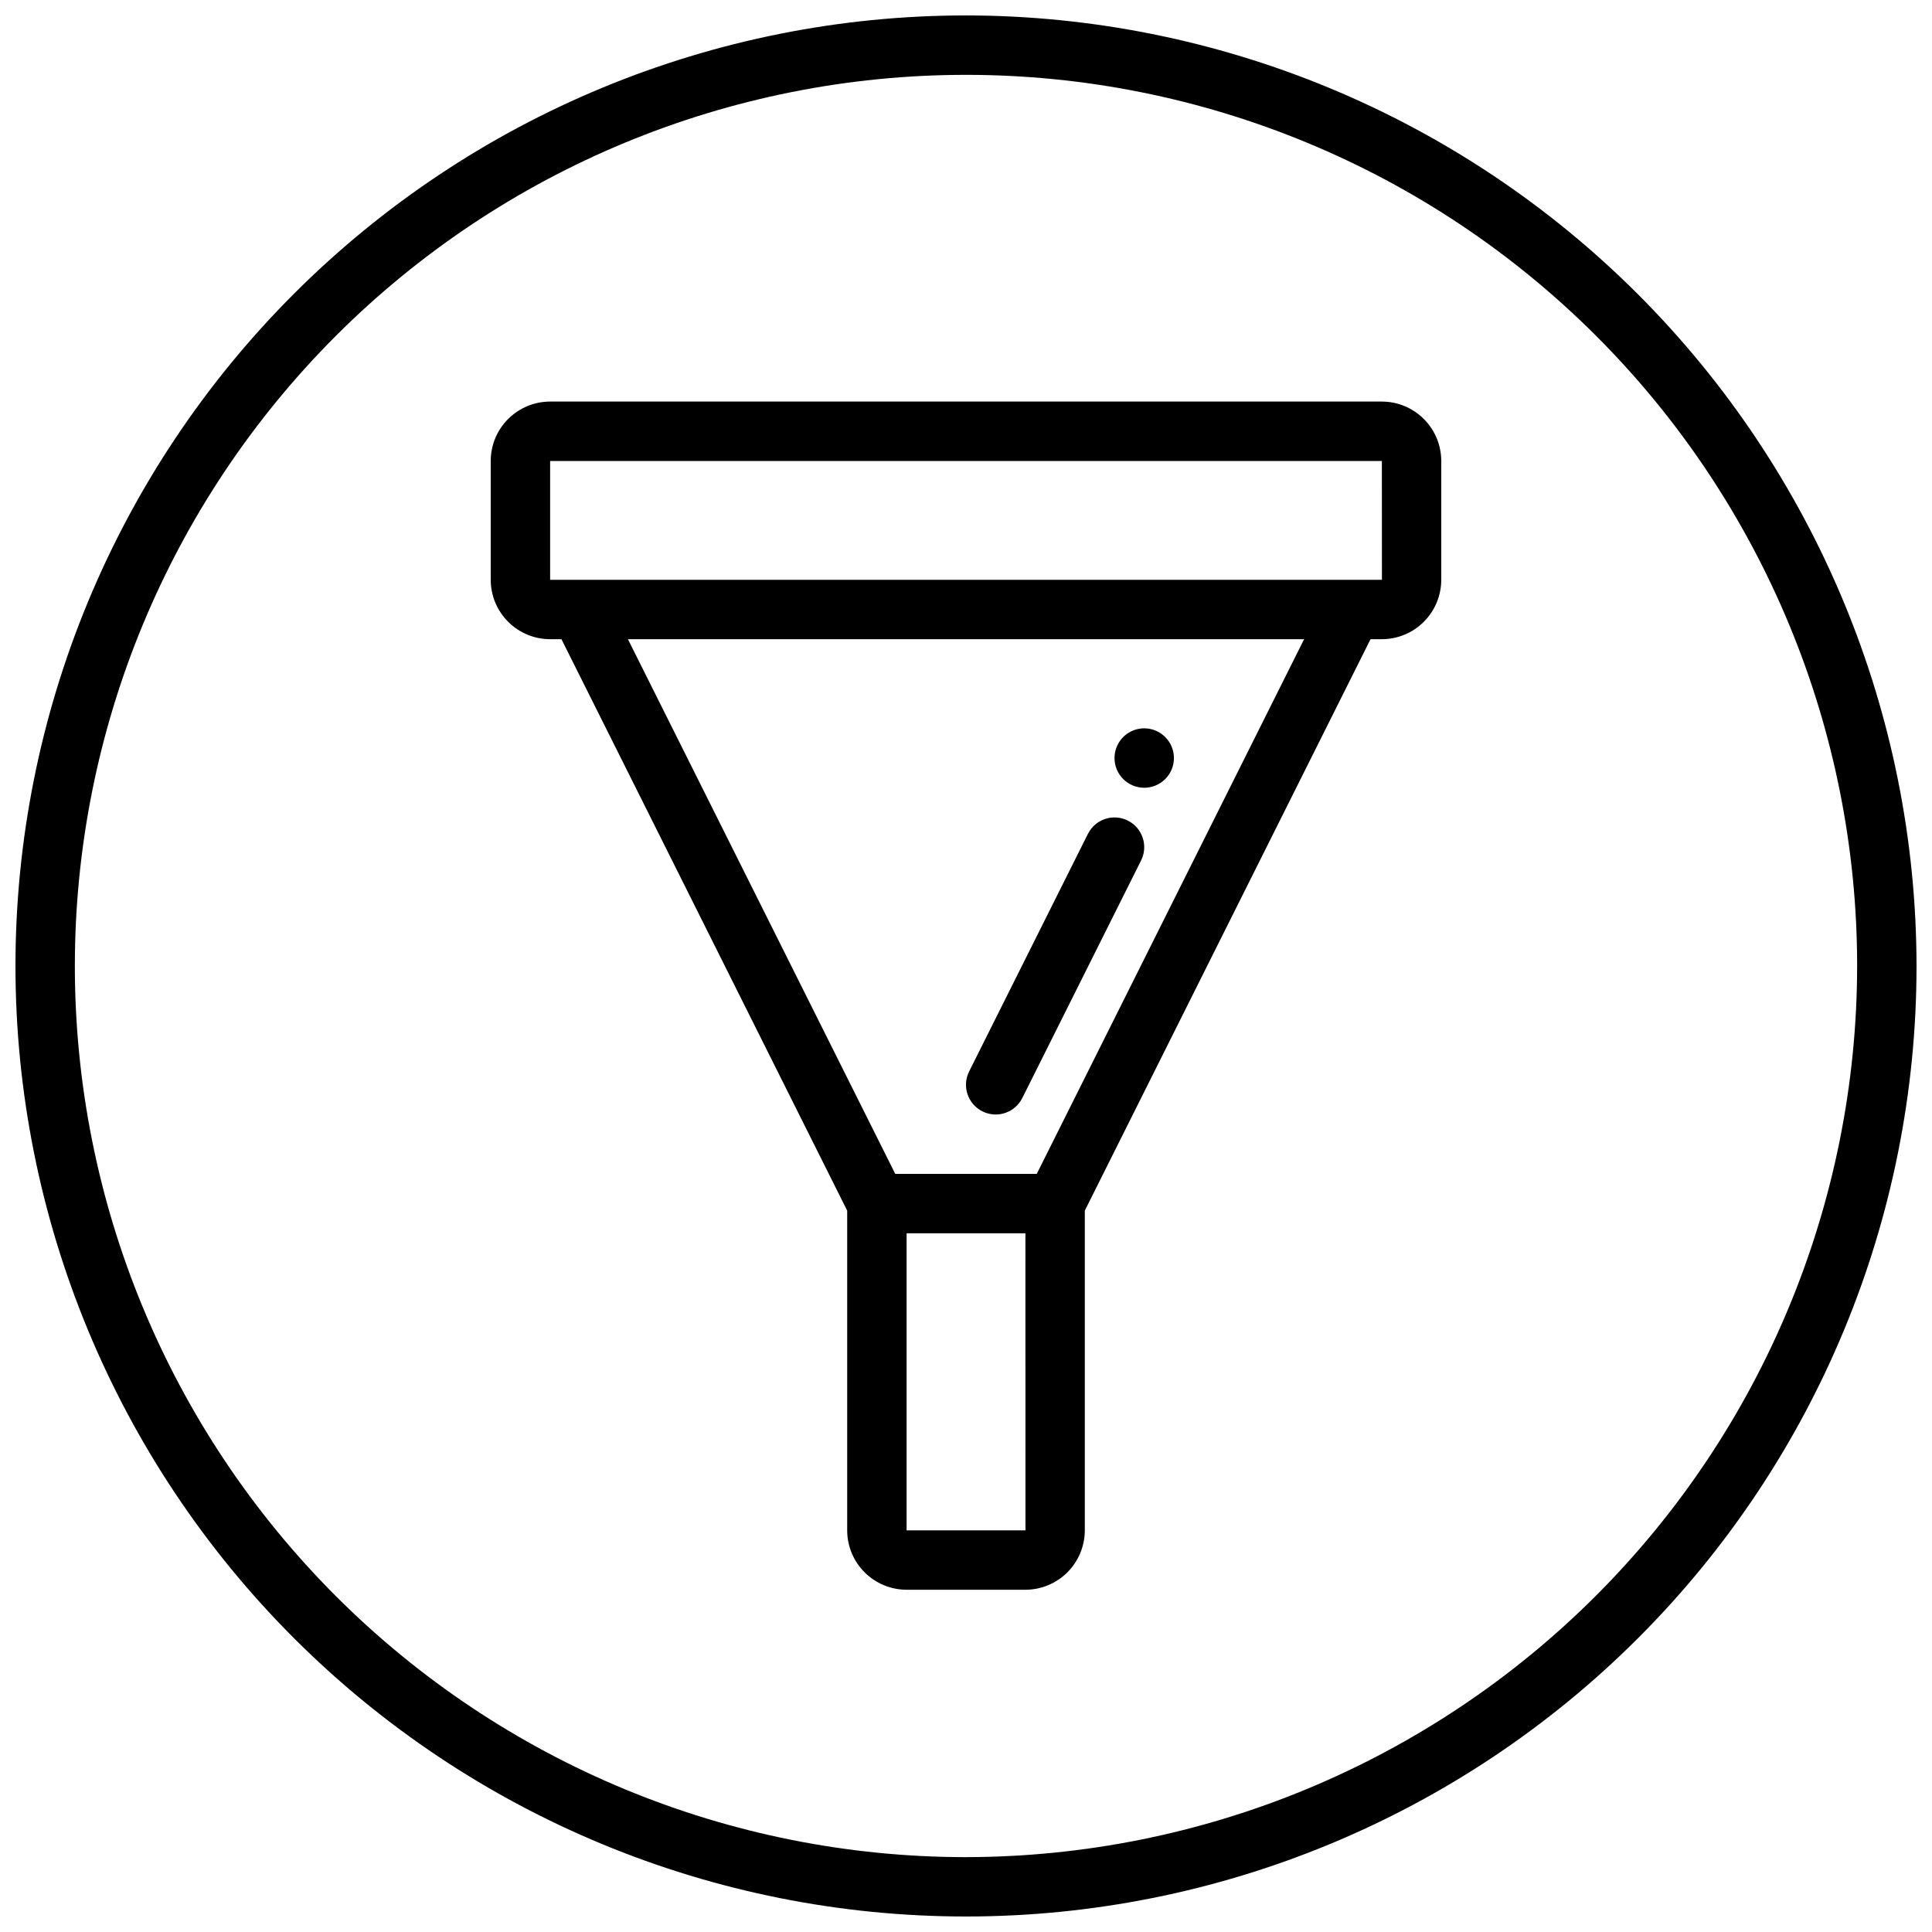 <?xml version="1.0" encoding="UTF-8"?>
<!-- Uploaded to: ICON Repo, www.iconrepo.com, Generator: ICON Repo Mixer Tools -->
<svg width="800px" height="800px" version="1.1" viewBox="144 144 512 512" xmlns="http://www.w3.org/2000/svg">
 <defs>
  <clipPath id="a">
   <path d="m148.09 148.09h503.81v503.81h-503.81z"/>
  </clipPath>
 </defs>
 <g clip-path="url(#a)">
  <path d="m400 148.09c-66.812 0-130.88 26.539-178.12 73.781s-73.781 111.31-73.781 178.12c0 66.809 26.539 130.88 73.781 178.12 47.242 47.242 111.31 73.781 178.12 73.781 66.809 0 130.88-26.539 178.12-73.781 47.242-47.242 73.781-111.31 73.781-178.12-0.074-66.789-26.641-130.82-73.863-178.04-47.227-47.223-111.25-73.789-178.04-73.863zm0 488.07c-62.637 0-122.7-24.883-166.99-69.172-44.289-44.289-69.172-104.36-69.172-166.99 0-62.637 24.883-122.7 69.172-166.99 44.289-44.289 104.36-69.172 166.99-69.172 62.633 0 122.7 24.883 166.99 69.172 44.289 44.289 69.172 104.36 69.172 166.99-0.07 62.609-24.977 122.64-69.25 166.91-44.273 44.273-104.3 69.18-166.91 69.25zm39.359-291.27c0-3.184 1.918-6.055 4.859-7.273s6.328-0.543 8.578 1.707 2.926 5.637 1.707 8.578-4.09 4.859-7.273 4.859c-4.348 0-7.871-3.523-7.871-7.871zm-38.531 83.07 31.488-62.977c1.945-3.887 6.676-5.465 10.562-3.519 3.891 1.945 5.465 6.672 3.523 10.562l-31.488 62.977c-1.945 3.887-6.676 5.465-10.562 3.519-3.891-1.945-5.469-6.672-3.523-10.562zm109.38-177.54h-220.42c-4.172 0.004-8.176 1.668-11.125 4.617-2.953 2.953-4.613 6.953-4.617 11.129v31.488c0.004 4.172 1.664 8.172 4.617 11.125 2.949 2.953 6.953 4.613 11.125 4.617h3.004l75.719 151.43v84.73c0.004 4.176 1.664 8.176 4.617 11.129 2.949 2.949 6.953 4.609 11.125 4.617h31.488c4.176-0.008 8.176-1.668 11.129-4.617 2.949-2.953 4.609-6.953 4.617-11.129v-84.73l75.715-151.43h3.004c4.172-0.004 8.176-1.664 11.125-4.617 2.953-2.953 4.613-6.953 4.617-11.125v-31.488c-0.004-4.176-1.664-8.176-4.617-11.129-2.949-2.949-6.953-4.613-11.125-4.617zm-125.95 299.14v-78.719h31.488l0.016 78.719zm34.492-94.465h-37.496l-70.848-141.7h179.2zm-128.96-157.44v-31.488h220.42l0.016 31.488z"/>
 </g>
</svg>